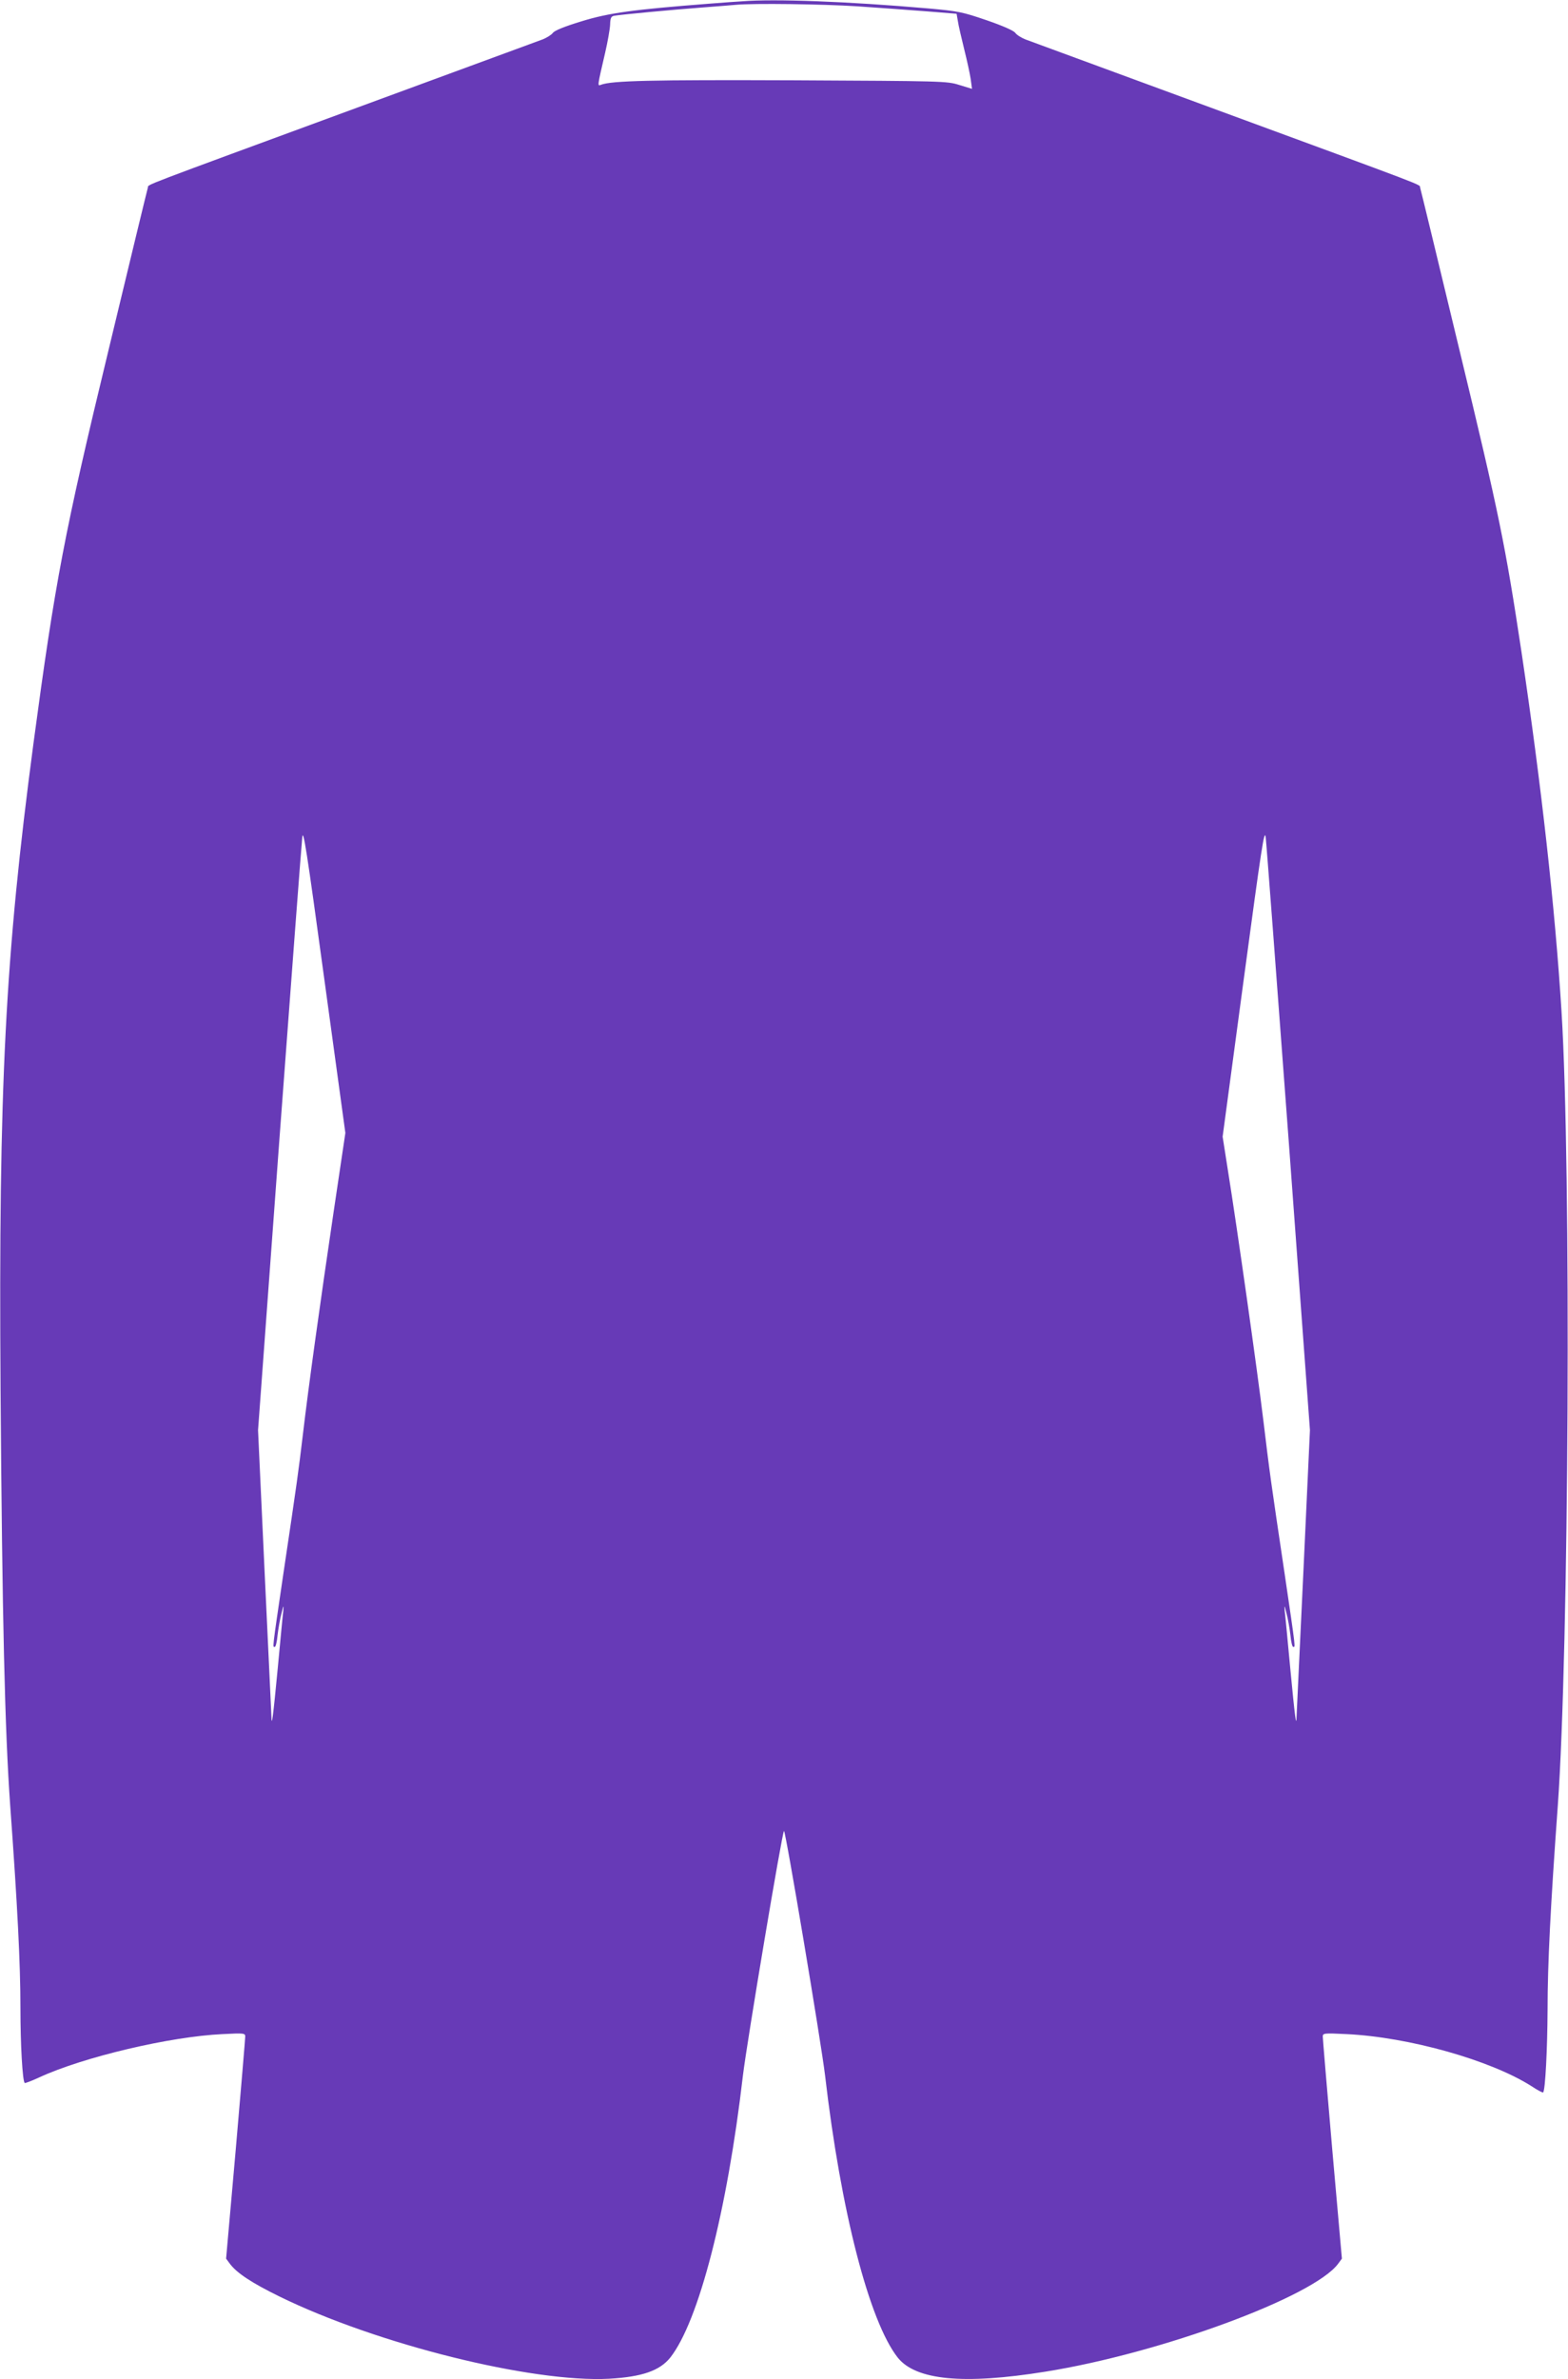 <?xml version="1.0" standalone="no"?>
<!DOCTYPE svg PUBLIC "-//W3C//DTD SVG 20010904//EN"
 "http://www.w3.org/TR/2001/REC-SVG-20010904/DTD/svg10.dtd">
<svg version="1.0" xmlns="http://www.w3.org/2000/svg"
 width="844pt" height="1280pt" viewBox="0 0 844 1280"
 preserveAspectRatio="xMidYMid meet">
<g transform="translate(0,1280) scale(0.1,-0.1)"
fill="#673ab7" stroke="none">
<path d="M3995 12793 c-22 -1 -103 -7 -180 -13 -402 -31 -538 -49 -686 -95
-92 -28 -146 -50 -154 -63 -8 -10 -33 -26 -57 -35 -24 -9 -473 -174 -998 -367
-1196 -440 -1119 -410 -1124 -429 -3 -9 -98 -401 -211 -871 -239 -988 -288
-1247 -405 -2120 -152 -1145 -188 -1837 -177 -3475 9 -1236 23 -1831 52 -2240
39 -535 55 -850 55 -1089 0 -194 11 -391 23 -402 2 -2 37 11 78 30 238 110
705 220 987 233 115 6 122 5 122 -13 0 -10 -23 -284 -51 -607 l-52 -588 20
-27 c37 -50 117 -103 268 -177 523 -256 1358 -464 1774 -442 177 10 272 43
329 114 153 195 306 786 391 1518 21 176 212 1315 221 1315 9 0 200 -1139 221
-1315 85 -732 238 -1323 391 -1518 97 -122 353 -147 795 -76 620 99 1445 403
1576 581 l20 27 -52 588 c-28 323 -51 597 -51 607 0 18 7 19 128 13 335 -16
776 -140 997 -281 31 -21 59 -35 61 -33 12 11 23 236 24 443 0 249 16 561 55
1099 60 833 73 3430 20 4275 -35 559 -108 1212 -215 1930 -87 577 -121 745
-335 1630 -113 470 -208 862 -211 871 -5 19 72 -11 -1124 429 -525 193 -974
358 -998 367 -24 9 -49 25 -57 36 -8 12 -67 38 -154 68 -132 45 -151 49 -318
64 -426 37 -824 52 -998 38z m620 -27 c116 -8 283 -20 372 -27 l162 -13 7 -40
c3 -22 19 -90 34 -151 15 -60 31 -133 35 -161 l7 -52 -69 21 c-66 21 -90 21
-893 25 -770 3 -976 -2 -1035 -24 -20 -8 -20 -10 22 171 14 60 26 129 27 152
1 35 5 45 21 48 30 6 319 33 480 45 77 6 156 12 175 14 96 9 469 4 655 -8z
m-2820 -6491 c-71 -479 -134 -931 -165 -1195 -24 -200 -29 -239 -105 -748 -61
-414 -58 -392 -46 -392 5 0 12 28 15 63 4 34 13 87 21 117 11 45 13 47 10 15
-3 -22 -16 -161 -30 -310 -25 -263 -33 -322 -34 -260 -1 17 -17 370 -37 786
l-35 755 115 1565 c64 860 119 1591 123 1624 5 51 23 -60 119 -765 l113 -825
-64 -430z m5141 396 l115 -1565 -35 -755 c-20 -416 -36 -769 -37 -786 -1 -62
-9 -3 -34 260 -14 149 -27 288 -30 310 -3 32 -1 30 10 -15 8 -30 17 -83 21
-117 3 -35 10 -63 15 -63 12 0 15 -22 -46 392 -76 510 -80 538 -115 828 -33
273 -141 1035 -190 1340 l-29 185 112 834 c99 735 113 828 120 775 4 -32 59
-763 123 -1623z"/>
</g>
</svg>
